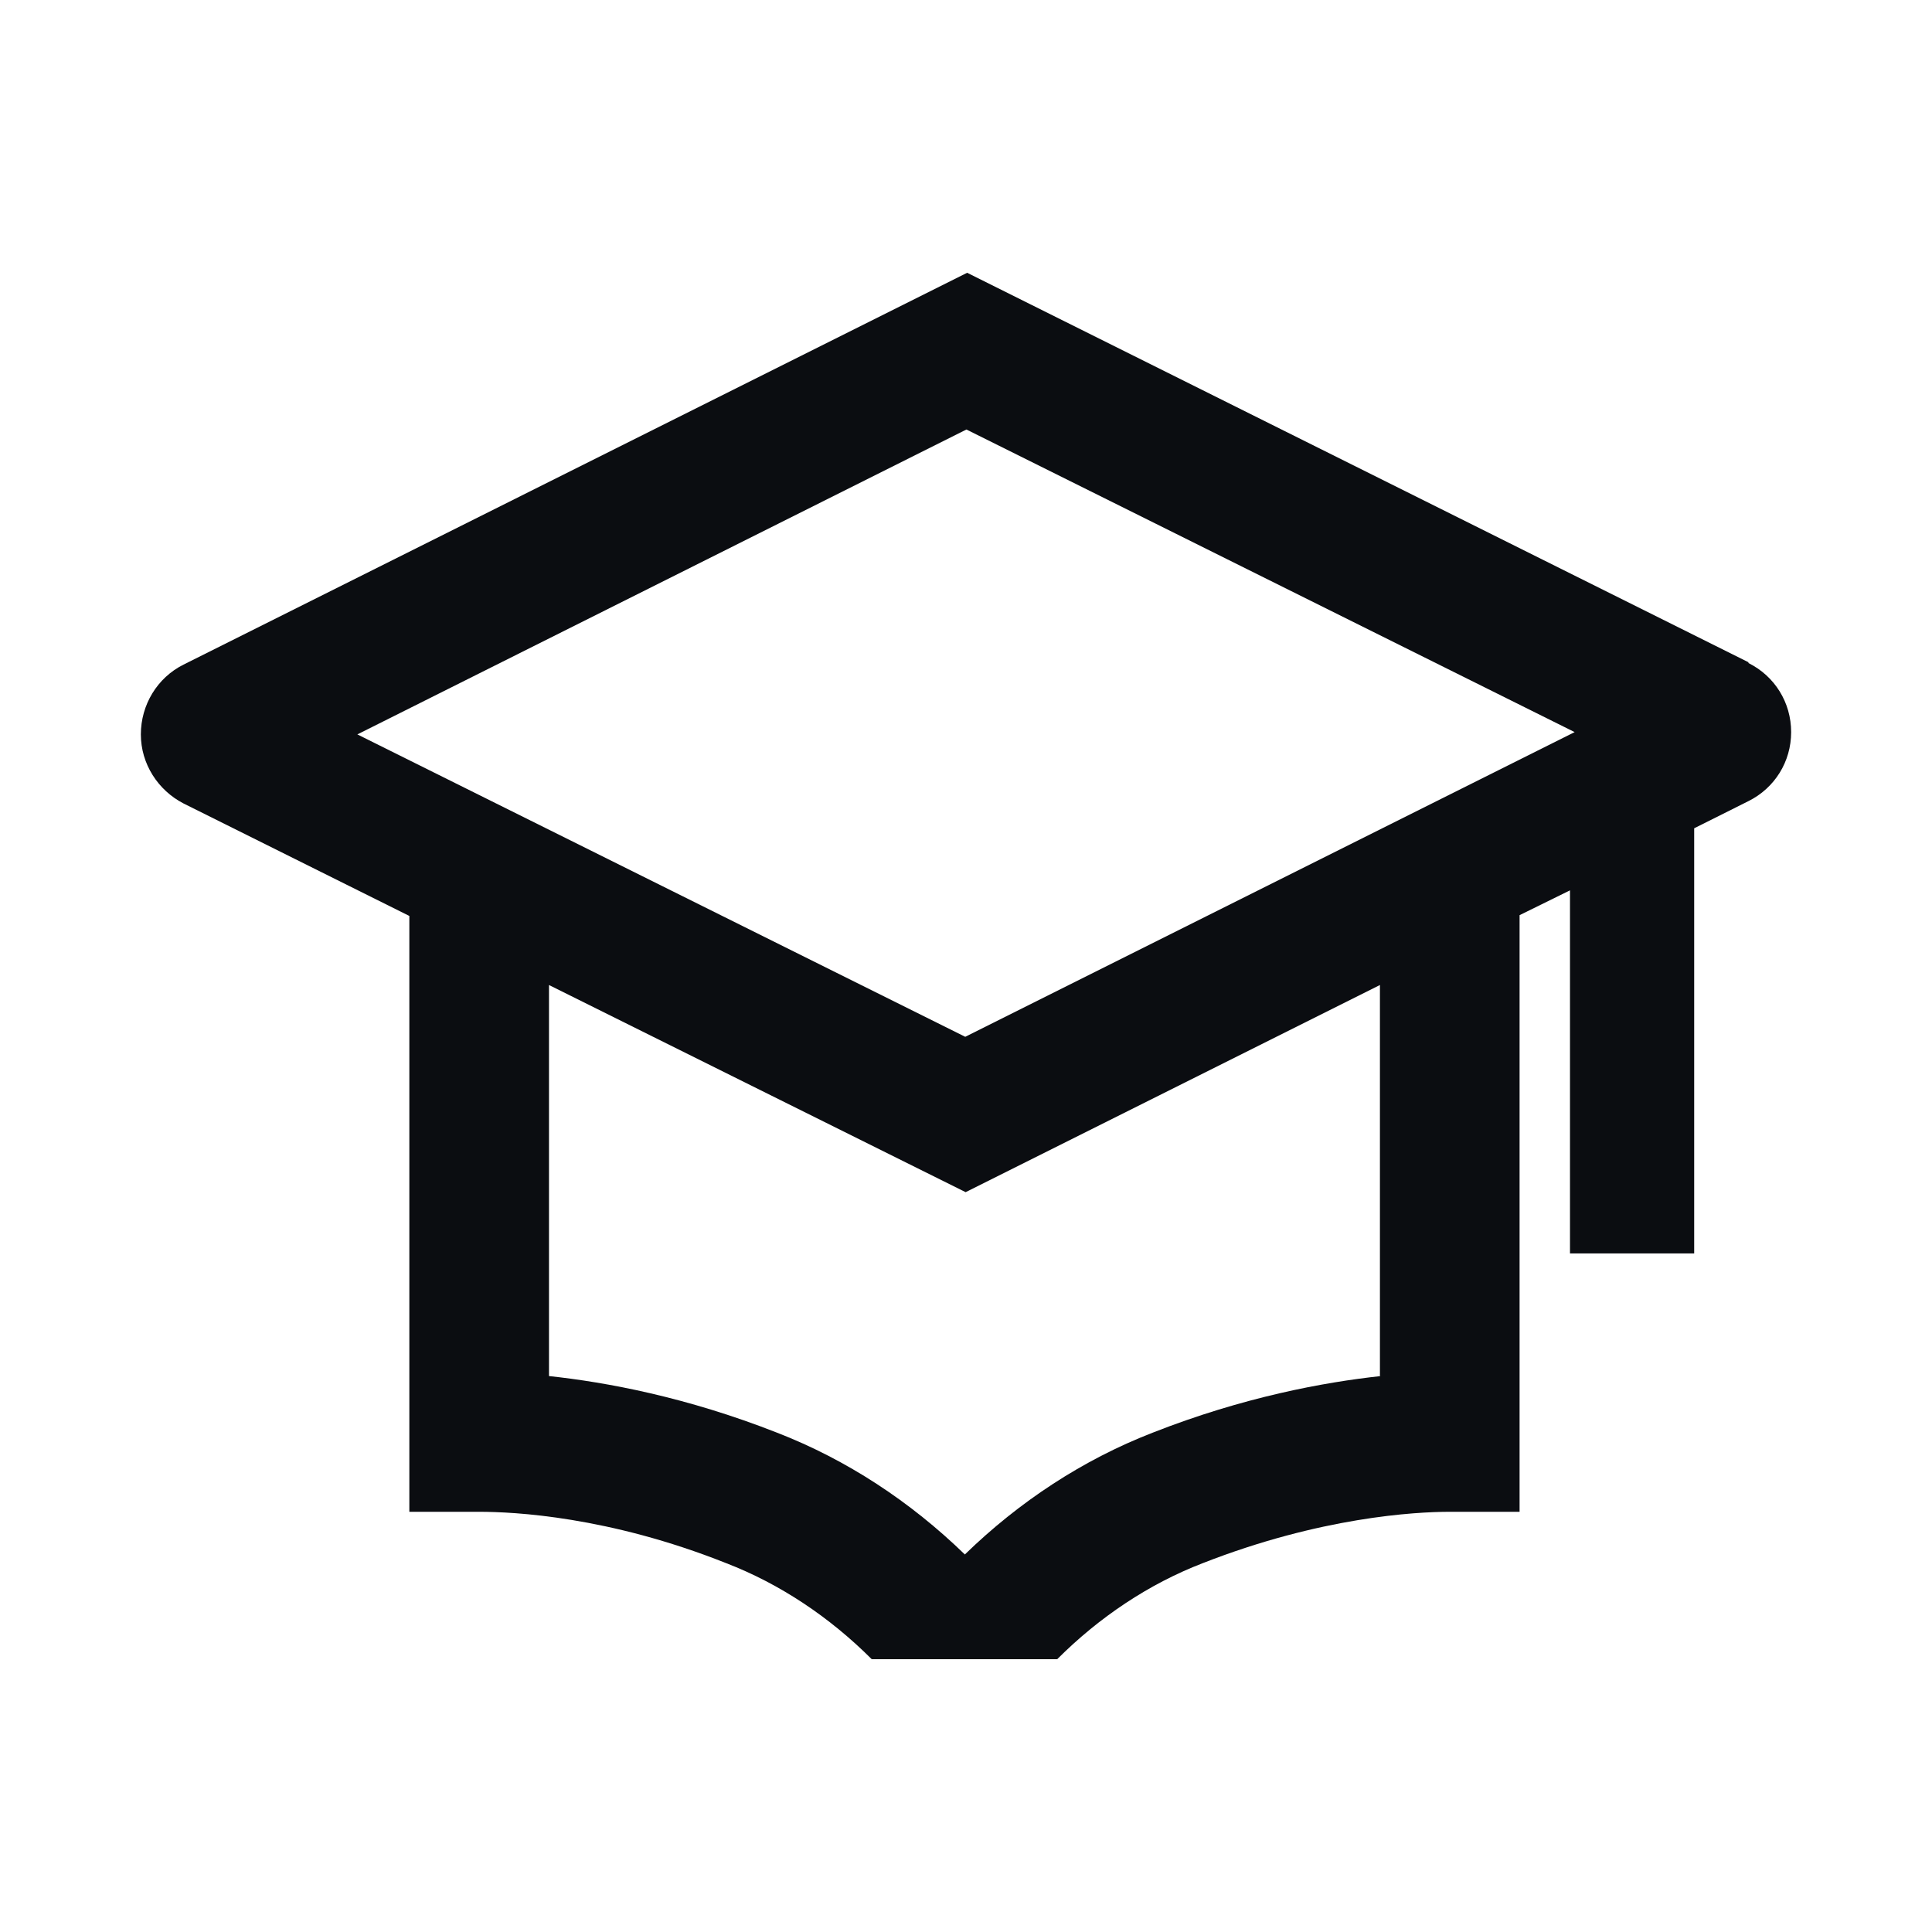<svg width="32" height="32" viewBox="0 0 32 32" fill="none" xmlns="http://www.w3.org/2000/svg">
<path d="M28.96 10.969L16.019 4.518L3.04 11.008C2.603 11.226 2.333 11.676 2.333 12.164C2.333 12.652 2.616 13.089 3.04 13.308L6.78 15.171V25.04H7.936C8.515 25.04 10.082 25.117 12.023 25.889C12.922 26.235 13.745 26.788 14.439 27.482H17.51C18.204 26.788 19.026 26.235 19.926 25.889C21.866 25.13 23.434 25.04 24.012 25.04H25.169V15.158L26.004 14.747V20.761H28.061V13.719L28.96 13.269C29.397 13.051 29.667 12.614 29.667 12.126C29.667 11.637 29.397 11.2 28.96 10.982V10.969ZM22.869 22.792C21.931 22.894 20.594 23.139 19.091 23.73C17.934 24.179 16.88 24.873 15.981 25.747C15.081 24.873 14.028 24.179 12.871 23.73C11.367 23.139 10.044 22.894 9.093 22.792V16.315L15.994 19.746L22.856 16.315V22.792H22.869ZM15.994 17.176L5.919 12.164L16.007 7.114L26.081 12.126L15.981 17.176H15.994Z" fill="#0B0D11"/>
</svg>
